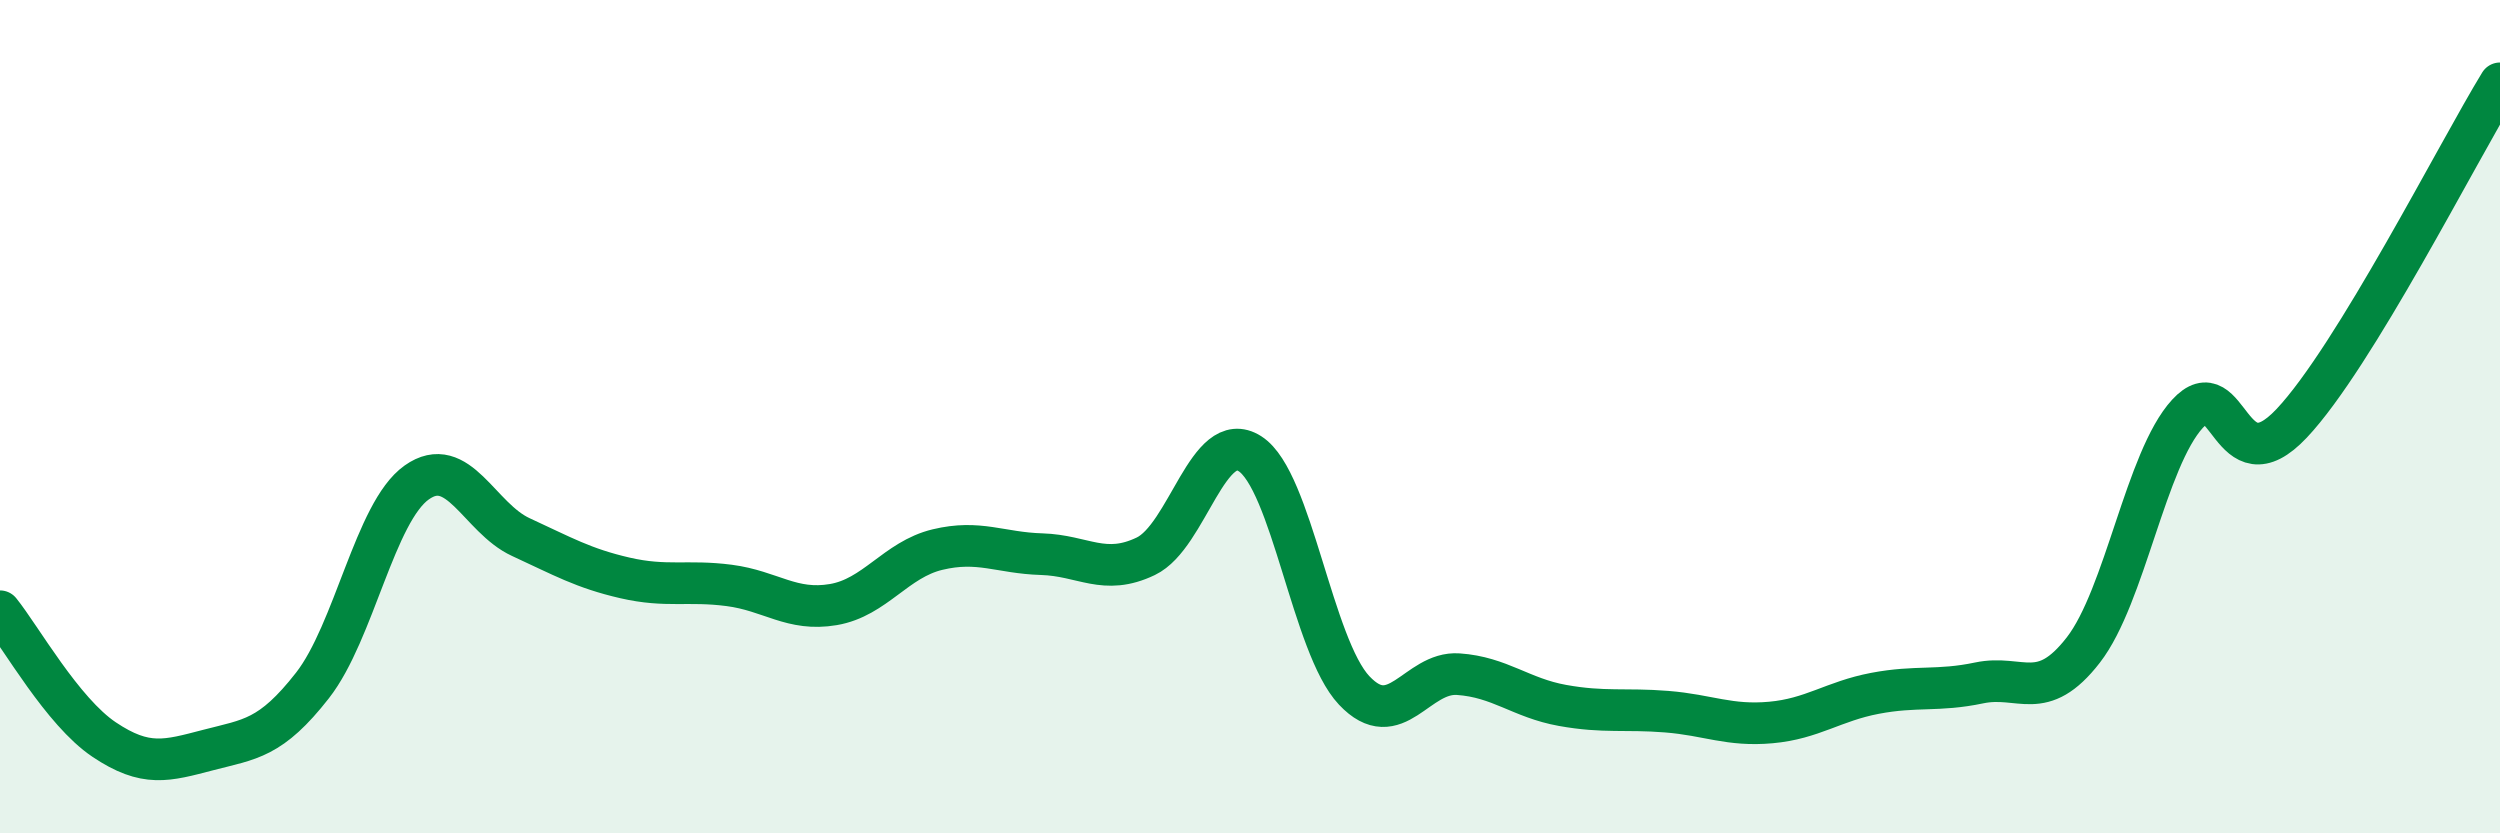 
    <svg width="60" height="20" viewBox="0 0 60 20" xmlns="http://www.w3.org/2000/svg">
      <path
        d="M 0,14.67 C 0.5,15.29 1.5,17.08 2.5,17.75 C 3.5,18.42 4,18.26 5,18 C 6,17.74 6.5,17.73 7.5,16.45 C 8.5,15.17 9,12.29 10,11.58 C 11,10.87 11.5,12.43 12.5,12.89 C 13.5,13.35 14,13.64 15,13.87 C 16,14.1 16.5,13.92 17.5,14.05 C 18.5,14.18 19,14.68 20,14.51 C 21,14.34 21.5,13.43 22.5,13.19 C 23.5,12.95 24,13.27 25,13.3 C 26,13.33 26.5,13.83 27.5,13.35 C 28.5,12.87 29,10.25 30,10.89 C 31,11.53 31.5,15.51 32.5,16.57 C 33.5,17.63 34,16.11 35,16.18 C 36,16.25 36.5,16.75 37.5,16.93 C 38.5,17.11 39,17 40,17.08 C 41,17.16 41.5,17.43 42.5,17.34 C 43.5,17.25 44,16.83 45,16.64 C 46,16.45 46.5,16.6 47.5,16.39 C 48.5,16.18 49,16.89 50,15.6 C 51,14.31 51.5,11.02 52.5,9.93 C 53.5,8.84 53.5,11.75 55,10.16 C 56.5,8.57 59,3.63 60,2L60 20L0 20Z"
        fill="#008740"
        opacity="0.1"
        stroke-linecap="round"
        stroke-linejoin="round"
      />
      <path
        d="M 0,14.67 C 0.5,15.29 1.5,17.08 2.5,17.75 C 3.5,18.42 4,18.26 5,18 C 6,17.74 6.5,17.73 7.5,16.45 C 8.5,15.17 9,12.29 10,11.58 C 11,10.87 11.5,12.43 12.5,12.89 C 13.5,13.35 14,13.64 15,13.87 C 16,14.1 16.5,13.92 17.5,14.05 C 18.5,14.18 19,14.68 20,14.51 C 21,14.34 21.5,13.43 22.5,13.19 C 23.5,12.95 24,13.27 25,13.3 C 26,13.33 26.5,13.83 27.5,13.35 C 28.5,12.87 29,10.25 30,10.89 C 31,11.53 31.5,15.51 32.5,16.57 C 33.5,17.63 34,16.11 35,16.18 C 36,16.25 36.5,16.75 37.5,16.93 C 38.5,17.11 39,17 40,17.08 C 41,17.16 41.5,17.43 42.5,17.34 C 43.5,17.25 44,16.83 45,16.64 C 46,16.45 46.5,16.6 47.5,16.39 C 48.5,16.18 49,16.89 50,15.6 C 51,14.31 51.5,11.02 52.5,9.93 C 53.5,8.84 53.5,11.75 55,10.16 C 56.5,8.57 59,3.63 60,2"
        stroke="#008740"
        stroke-width="1"
        fill="none"
        stroke-linecap="round"
        stroke-linejoin="round"
      />
    </svg>
  